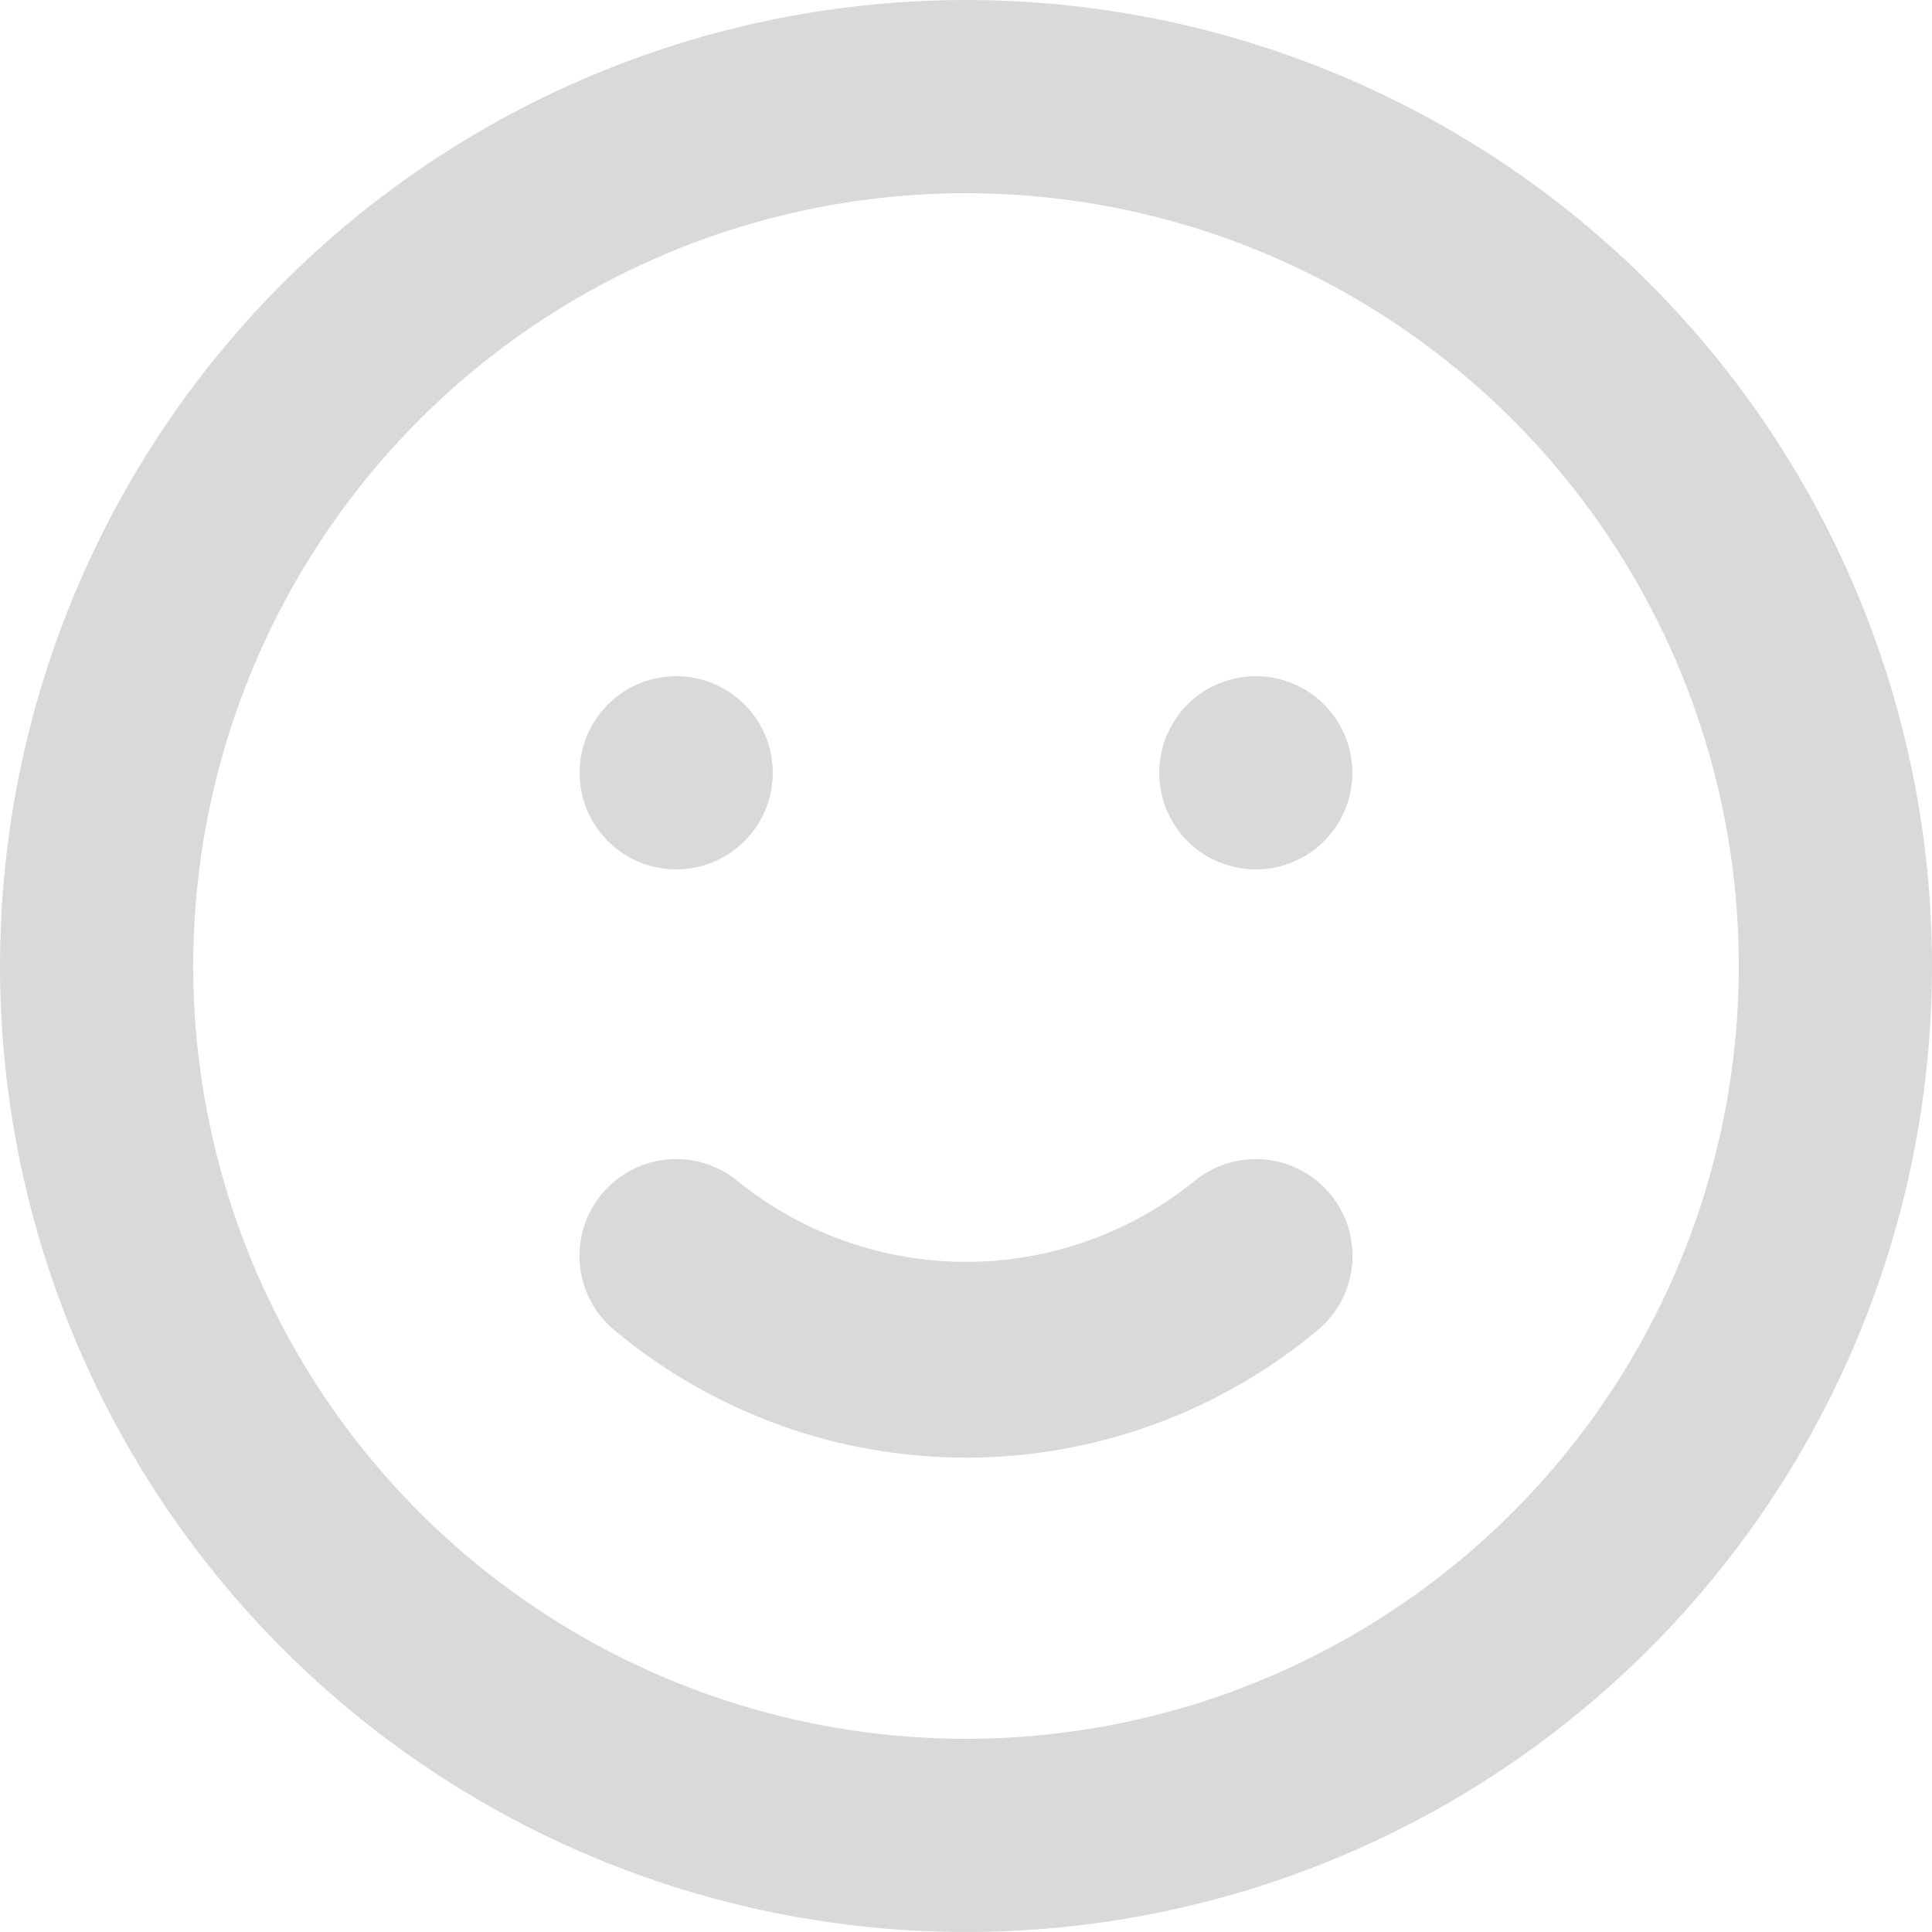 <?xml version="1.0" encoding="UTF-8"?> <svg xmlns="http://www.w3.org/2000/svg" width="296" height="296" viewBox="0 0 296 296" fill="none"> <path d="M182.928 181.004C173.035 188.981 160.709 193.331 148 193.331C135.291 193.331 122.966 188.981 113.072 181.004C110.05 178.492 106.153 177.283 102.24 177.644C98.326 178.005 94.716 179.906 92.204 182.928C89.692 185.95 88.483 189.847 88.844 193.76C89.205 197.674 91.106 201.284 94.128 203.796C109.244 216.414 128.31 223.327 148 223.327C167.691 223.327 186.756 216.414 201.872 203.796C204.894 201.284 206.795 197.674 207.156 193.76C207.517 189.847 206.308 185.95 203.796 182.928C202.552 181.431 201.026 180.195 199.304 179.288C197.582 178.381 195.698 177.823 193.761 177.644C189.847 177.283 185.95 178.492 182.928 181.004ZM103.6 133.2C106.527 133.2 109.389 132.332 111.822 130.706C114.256 129.079 116.153 126.768 117.273 124.064C118.394 121.359 118.687 118.384 118.116 115.513C117.545 112.642 116.135 110.005 114.065 107.935C111.995 105.865 109.358 104.455 106.487 103.884C103.616 103.313 100.641 103.606 97.936 104.727C95.232 105.847 92.921 107.744 91.294 110.178C89.668 112.611 88.8 115.473 88.8 118.4C88.8 122.325 90.359 126.09 93.135 128.865C95.91 131.641 99.675 133.2 103.6 133.2ZM192.4 103.6C189.473 103.6 186.611 104.468 184.178 106.094C181.744 107.72 179.847 110.032 178.727 112.736C177.606 115.441 177.313 118.416 177.884 121.287C178.455 124.158 179.865 126.795 181.935 128.865C184.005 130.935 186.642 132.345 189.513 132.916C192.384 133.487 195.359 133.194 198.064 132.073C200.768 130.953 203.08 129.056 204.706 126.622C206.332 124.189 207.2 121.327 207.2 118.4C207.2 114.475 205.641 110.71 202.865 107.935C200.09 105.159 196.325 103.6 192.4 103.6ZM148 0C118.728 0 90.114 8.68 65.776 24.942C41.437 41.205 22.468 64.319 11.266 91.363C0.064 118.406 -2.867 148.164 2.844 176.873C8.554 205.582 22.65 231.954 43.348 252.652C64.046 273.35 90.418 287.446 119.127 293.156C147.836 298.867 177.594 295.936 204.637 284.734C231.681 273.532 254.795 254.563 271.057 230.224C287.32 205.886 296 177.272 296 148C296 128.564 292.172 109.319 284.734 91.363C277.297 73.407 266.395 57.091 252.652 43.348C238.909 29.605 222.593 18.703 204.637 11.266C186.681 3.828 167.436 0 148 0ZM148 266.4C124.583 266.4 101.691 259.456 82.221 246.446C62.75 233.436 47.574 214.944 38.613 193.31C29.651 171.675 27.307 147.869 31.875 124.901C36.444 101.934 47.72 80.837 64.279 64.278C80.837 47.72 101.934 36.444 124.901 31.875C147.869 27.306 171.675 29.651 193.31 38.613C214.945 47.574 233.436 62.75 246.446 82.221C259.456 101.691 266.4 124.583 266.4 148C266.4 179.402 253.926 209.517 231.721 231.721C209.517 253.926 179.402 266.4 148 266.4Z" fill="#D9D9D9"></path> </svg> 